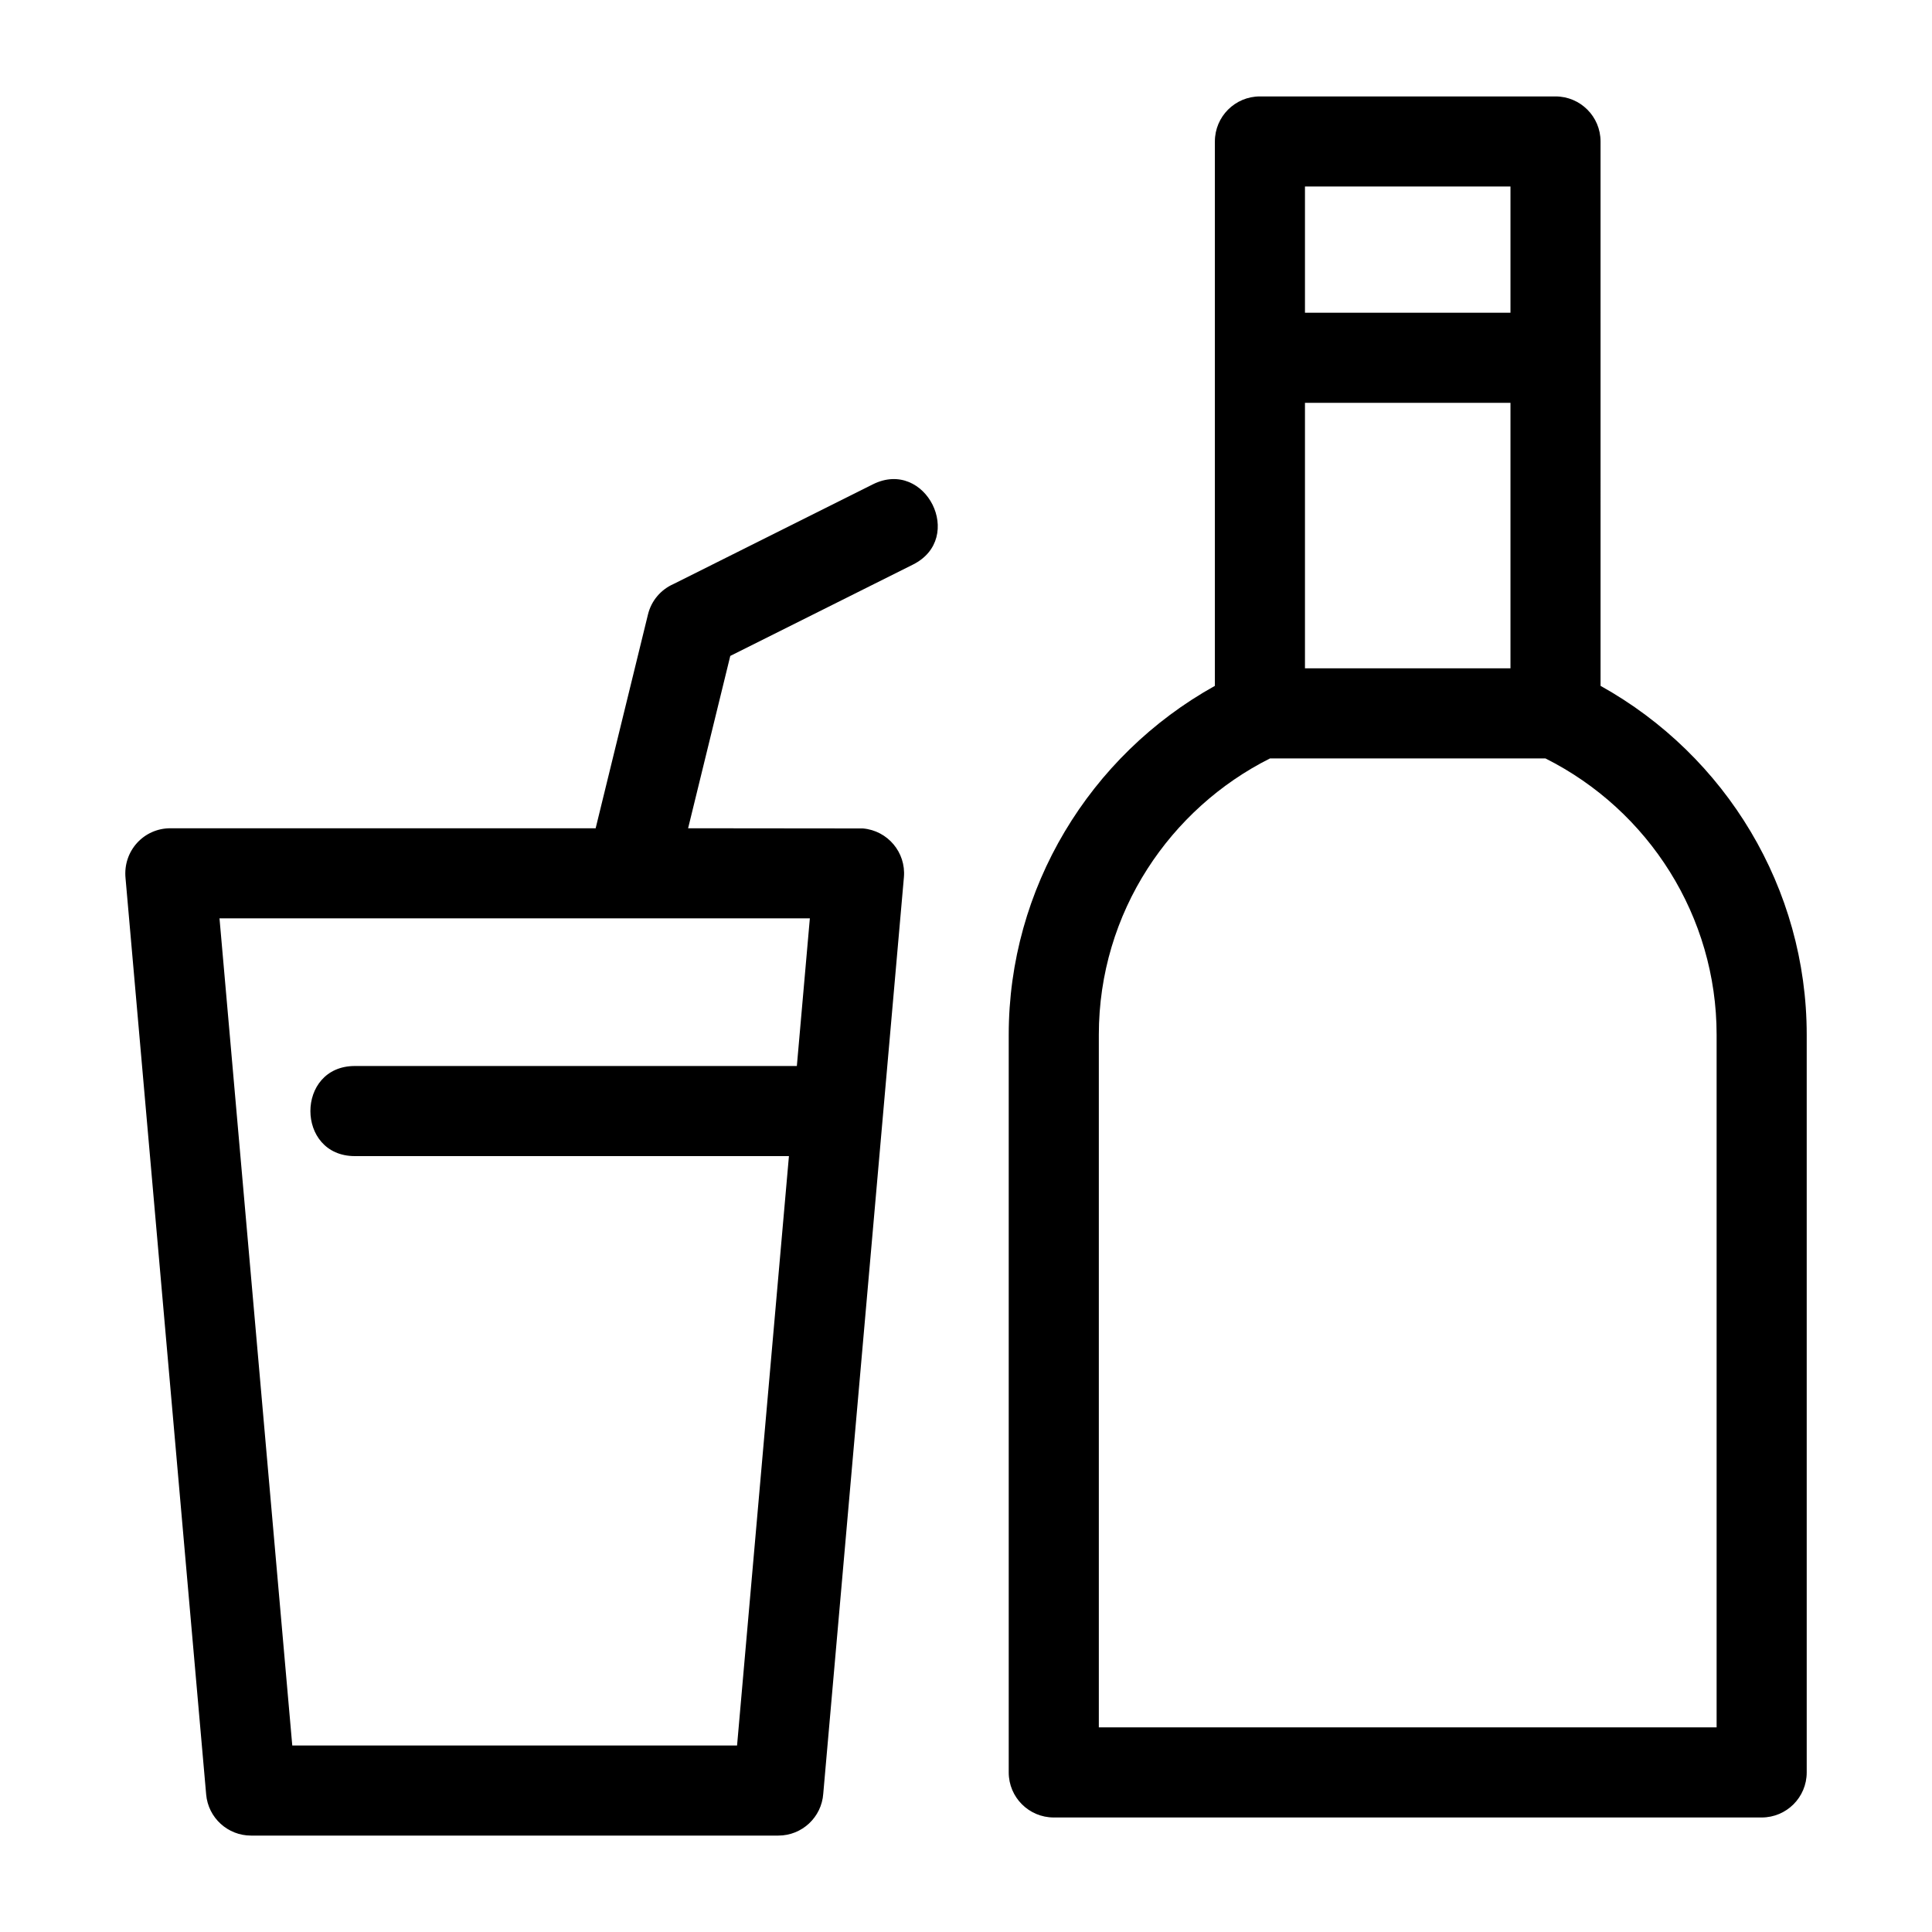 <?xml version="1.0" encoding="UTF-8"?>
<!-- Uploaded to: SVG Repo, www.svgrepo.com, Generator: SVG Repo Mixer Tools -->
<svg fill="#000000" width="800px" height="800px" version="1.1" viewBox="144 144 512 512" xmlns="http://www.w3.org/2000/svg">
 <path d="m339.33 606.57 13.746-156.19h-115.03c-15.715 0-15.715-23.879 0-23.879h117.13l3.445-39.129h-156.45l19.285 219.2zm150.5-379.7h54.461v-33.441h-54.461zm54.461 23.879h-54.461v70.359h54.461zm9.266 94.238h-72.988c-13.27 6.66-24.512 16.836-32.496 29.281-8.141 12.688-12.871 27.777-12.871 43.945v183.56h163.72v-183.56c0-31.312-17.922-59.453-45.367-73.227zm14.609-19.227c33.277 18.52 54.633 53.699 54.633 92.453v195.5c0 6.594-5.344 11.938-11.938 11.938h-187.6c-6.594 0-11.938-5.344-11.938-11.938v-195.5c0-38.758 21.355-73.941 54.633-92.453v-144.27c0-6.594 5.344-11.938 11.938-11.938h78.332c6.594 0 11.938 5.344 11.938 11.938zm-266.31 37.738 13.859-56.637c0.898-3.719 3.457-6.606 6.707-8.059l52.895-26.449c13.996-6.996 24.629 14.262 10.633 21.262l-48.418 24.211-11.176 45.672 46.324 0.047c6.57 0.566 11.43 6.348 10.867 12.914l-21.375 242.89c-0.43 6.199-5.594 11.098-11.906 11.098h-139.74c-6.137 0.008-11.355-4.688-11.891-10.906l-21.367-242.82c-0.703-7.207 4.832-13.223 11.871-13.223h112.71z"/>
</svg>